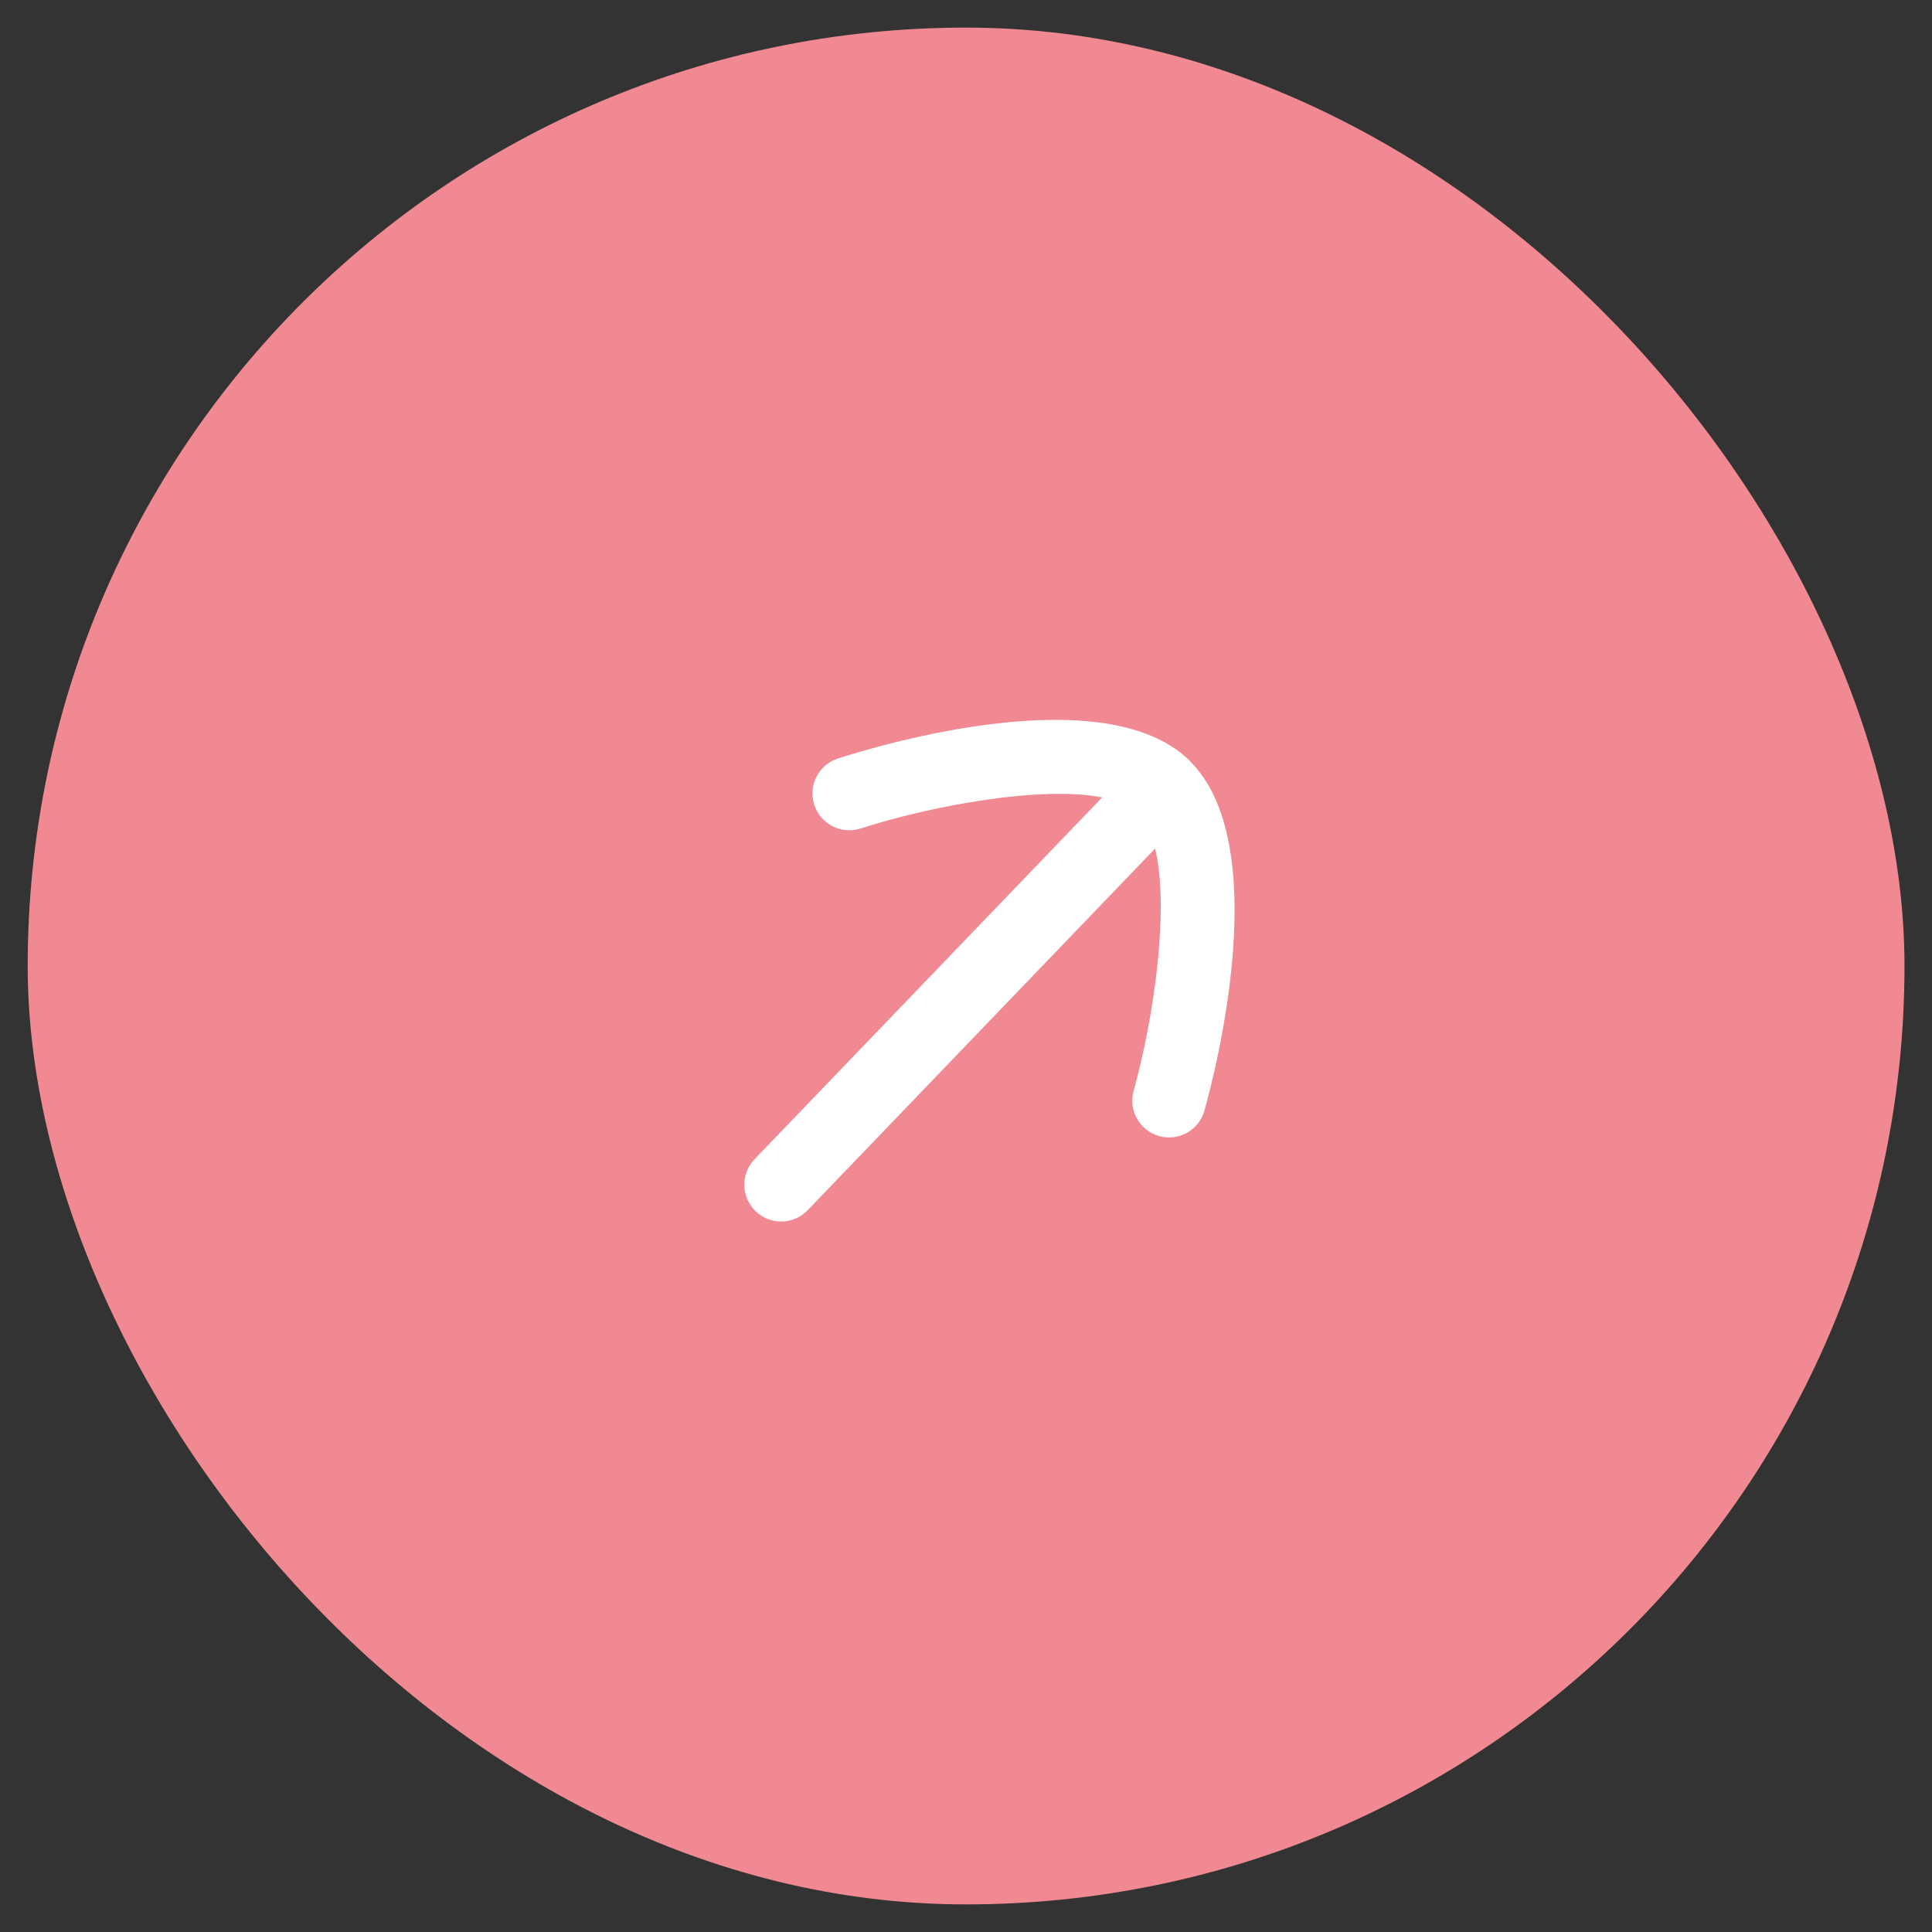 <svg width="42" height="42" viewBox="0 0 42 42" fill="none" xmlns="http://www.w3.org/2000/svg">
<rect x="0" y="0" width="42" height="42" fill="#333333" stroke="none"/>
<rect x="0.602" y="0.6" width="40.8" height="40.8" rx="20.4" fill="#F08992"/>
<path fill-rule="evenodd" clip-rule="evenodd" d="M17.701 17.494C17.836 17.916 18.288 18.146 18.707 18.011C20.249 17.515 22.631 17.075 23.96 17.335L16.404 25.2C16.098 25.519 16.108 26.025 16.427 26.331C16.746 26.638 17.252 26.628 17.558 26.309L25.111 18.447C25.426 19.759 25.087 22.113 24.644 23.714C24.526 24.139 24.774 24.579 25.2 24.698C25.626 24.816 26.067 24.568 26.184 24.142C26.452 23.183 27.685 18.319 25.854 16.532C25.852 16.53 25.851 16.526 25.849 16.524C25.849 16.524 25.847 16.523 25.846 16.523C25.845 16.521 25.845 16.52 25.843 16.518C24 14.747 19.168 16.182 18.218 16.488C17.797 16.623 17.566 17.073 17.701 17.494Z" fill="white"/>
</svg>

